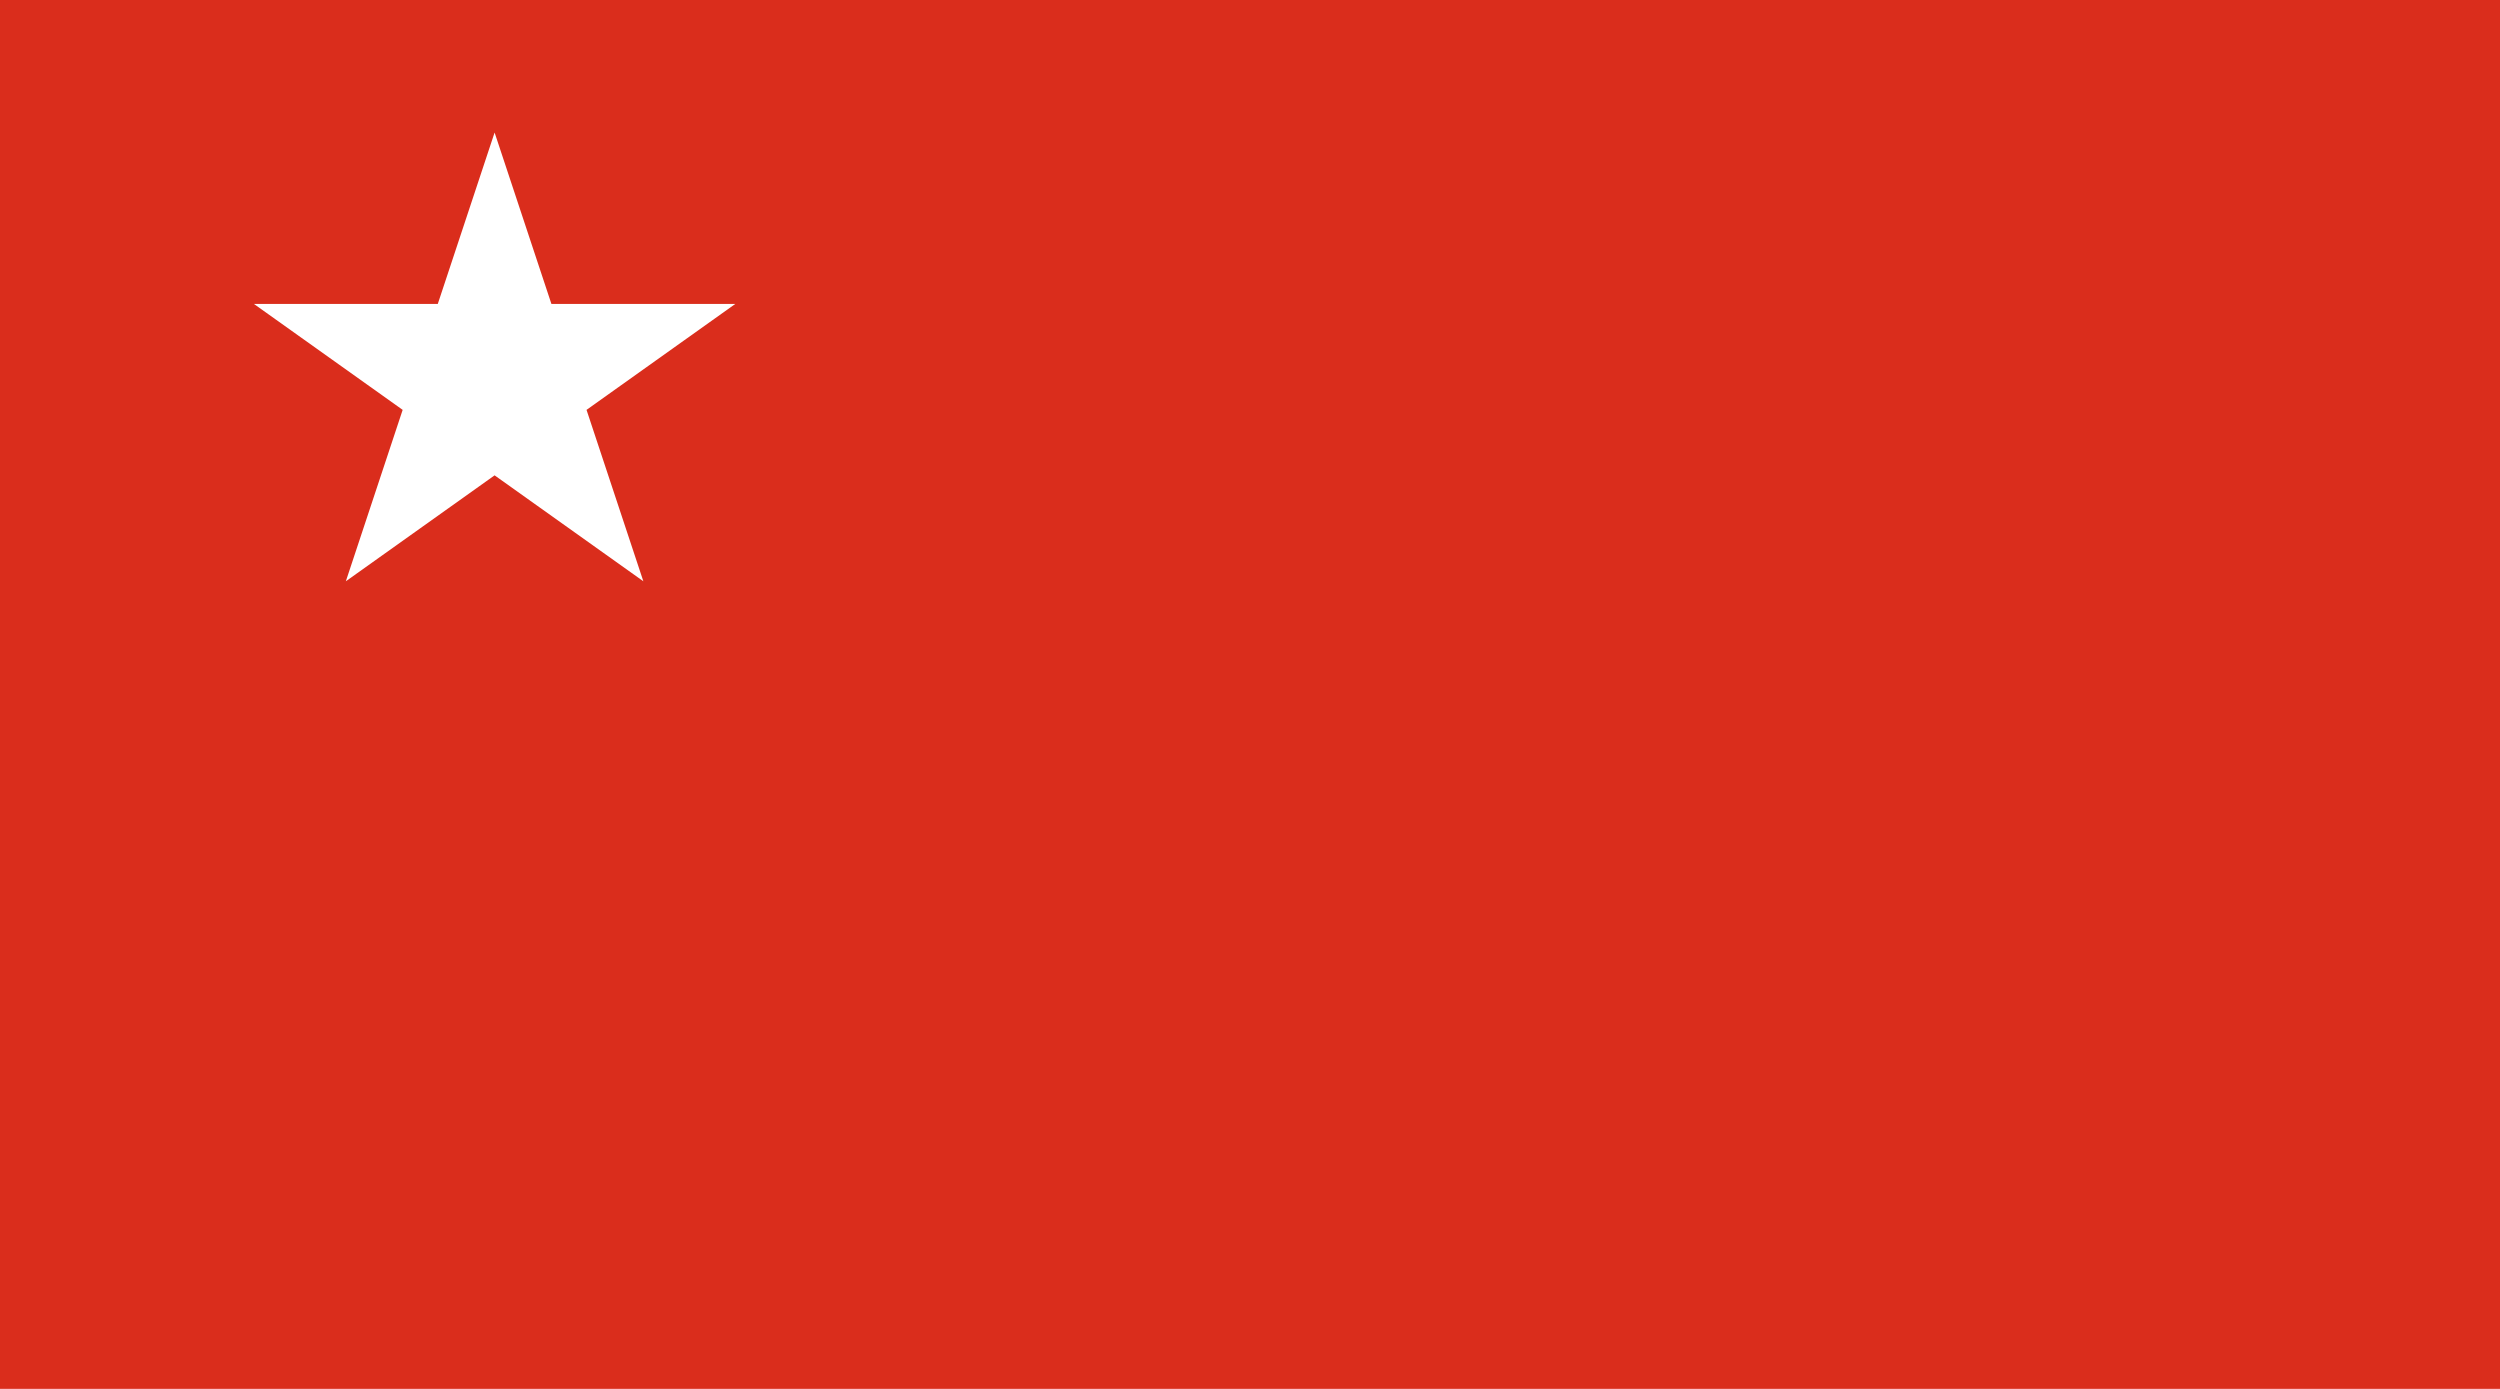 <?xml version="1.0" encoding="UTF-8" standalone="no"?>
<svg
   xmlns:dc="http://purl.org/dc/elements/1.1/"
   xmlns:cc="http://creativecommons.org/ns#"
   xmlns:rdf="http://www.w3.org/1999/02/22-rdf-syntax-ns#"
   xmlns:svg="http://www.w3.org/2000/svg"
   xmlns="http://www.w3.org/2000/svg"
   xmlns:xlink="http://www.w3.org/1999/xlink"
   xmlns:sodipodi="http://sodipodi.sourceforge.net/DTD/sodipodi-0.dtd"
   xmlns:inkscape="http://www.inkscape.org/namespaces/inkscape"
   width="900"
   height="500"
   viewBox="0 0 900 500"
   version="1.1"
   id="svg24"
   sodipodi:docname="Flag_of_Burma_(1948–1974).svg"
   inkscape:version="0.92.3 (2405546, 2018-03-11)">
  <sodipodi:namedview
     pagecolor="#ffffff"
     bordercolor="#666666"
     borderopacity="1"
     objecttolerance="10"
     gridtolerance="10"
     guidetolerance="10"
     inkscape:pageopacity="0"
     inkscape:pageshadow="2"
     inkscape:window-width="1920"
     inkscape:window-height="1017"
     id="namedview26"
     showgrid="false"
     inkscape:zoom="0.45569104"
     inkscape:cx="690.40399"
     inkscape:cy="239.06324"
     inkscape:window-x="-4"
     inkscape:window-y="-4"
     inkscape:window-maximized="1"
     inkscape:current-layer="svg24" />
  <defs
     id="defs3">
    <path
       style="fill:#FFFFFF"
       id="St"
       d="M0,-100L58.779,80.902L-95.106,-30.902H95.106L-58.779,80.902Z" />
  </defs>
  <rect
     style="fill:#DA2D1C"
     width="900"
     height="500"
     id="rect5" />
  <g
     transform="matrix(0.959,0,0,0.94,178.055,137.015)"
     id="g22">
    <use
       transform="scale(0.95)"
       xlink:href="#St"
       id="use9"
       x="0"
       y="0"
       width="100%"
       height="100%" />
    <g
       id="Sm"
       transform="matrix(0.4,0,0,0.4,0,96)" />
    <use
       transform="rotate(144)"
       xlink:href="#Sm"
       id="use16"
       x="0"
       y="0"
       width="100%"
       height="100%" />
    <use
       transform="rotate(-144)"
       xlink:href="#Sm"
       id="use18"
       x="0"
       y="0"
       width="100%"
       height="100%" />
    <use
       transform="rotate(-72)"
       xlink:href="#Sm"
       id="use20"
       x="0"
       y="0"
       width="100%"
       height="100%" />
  </g>
</svg>
